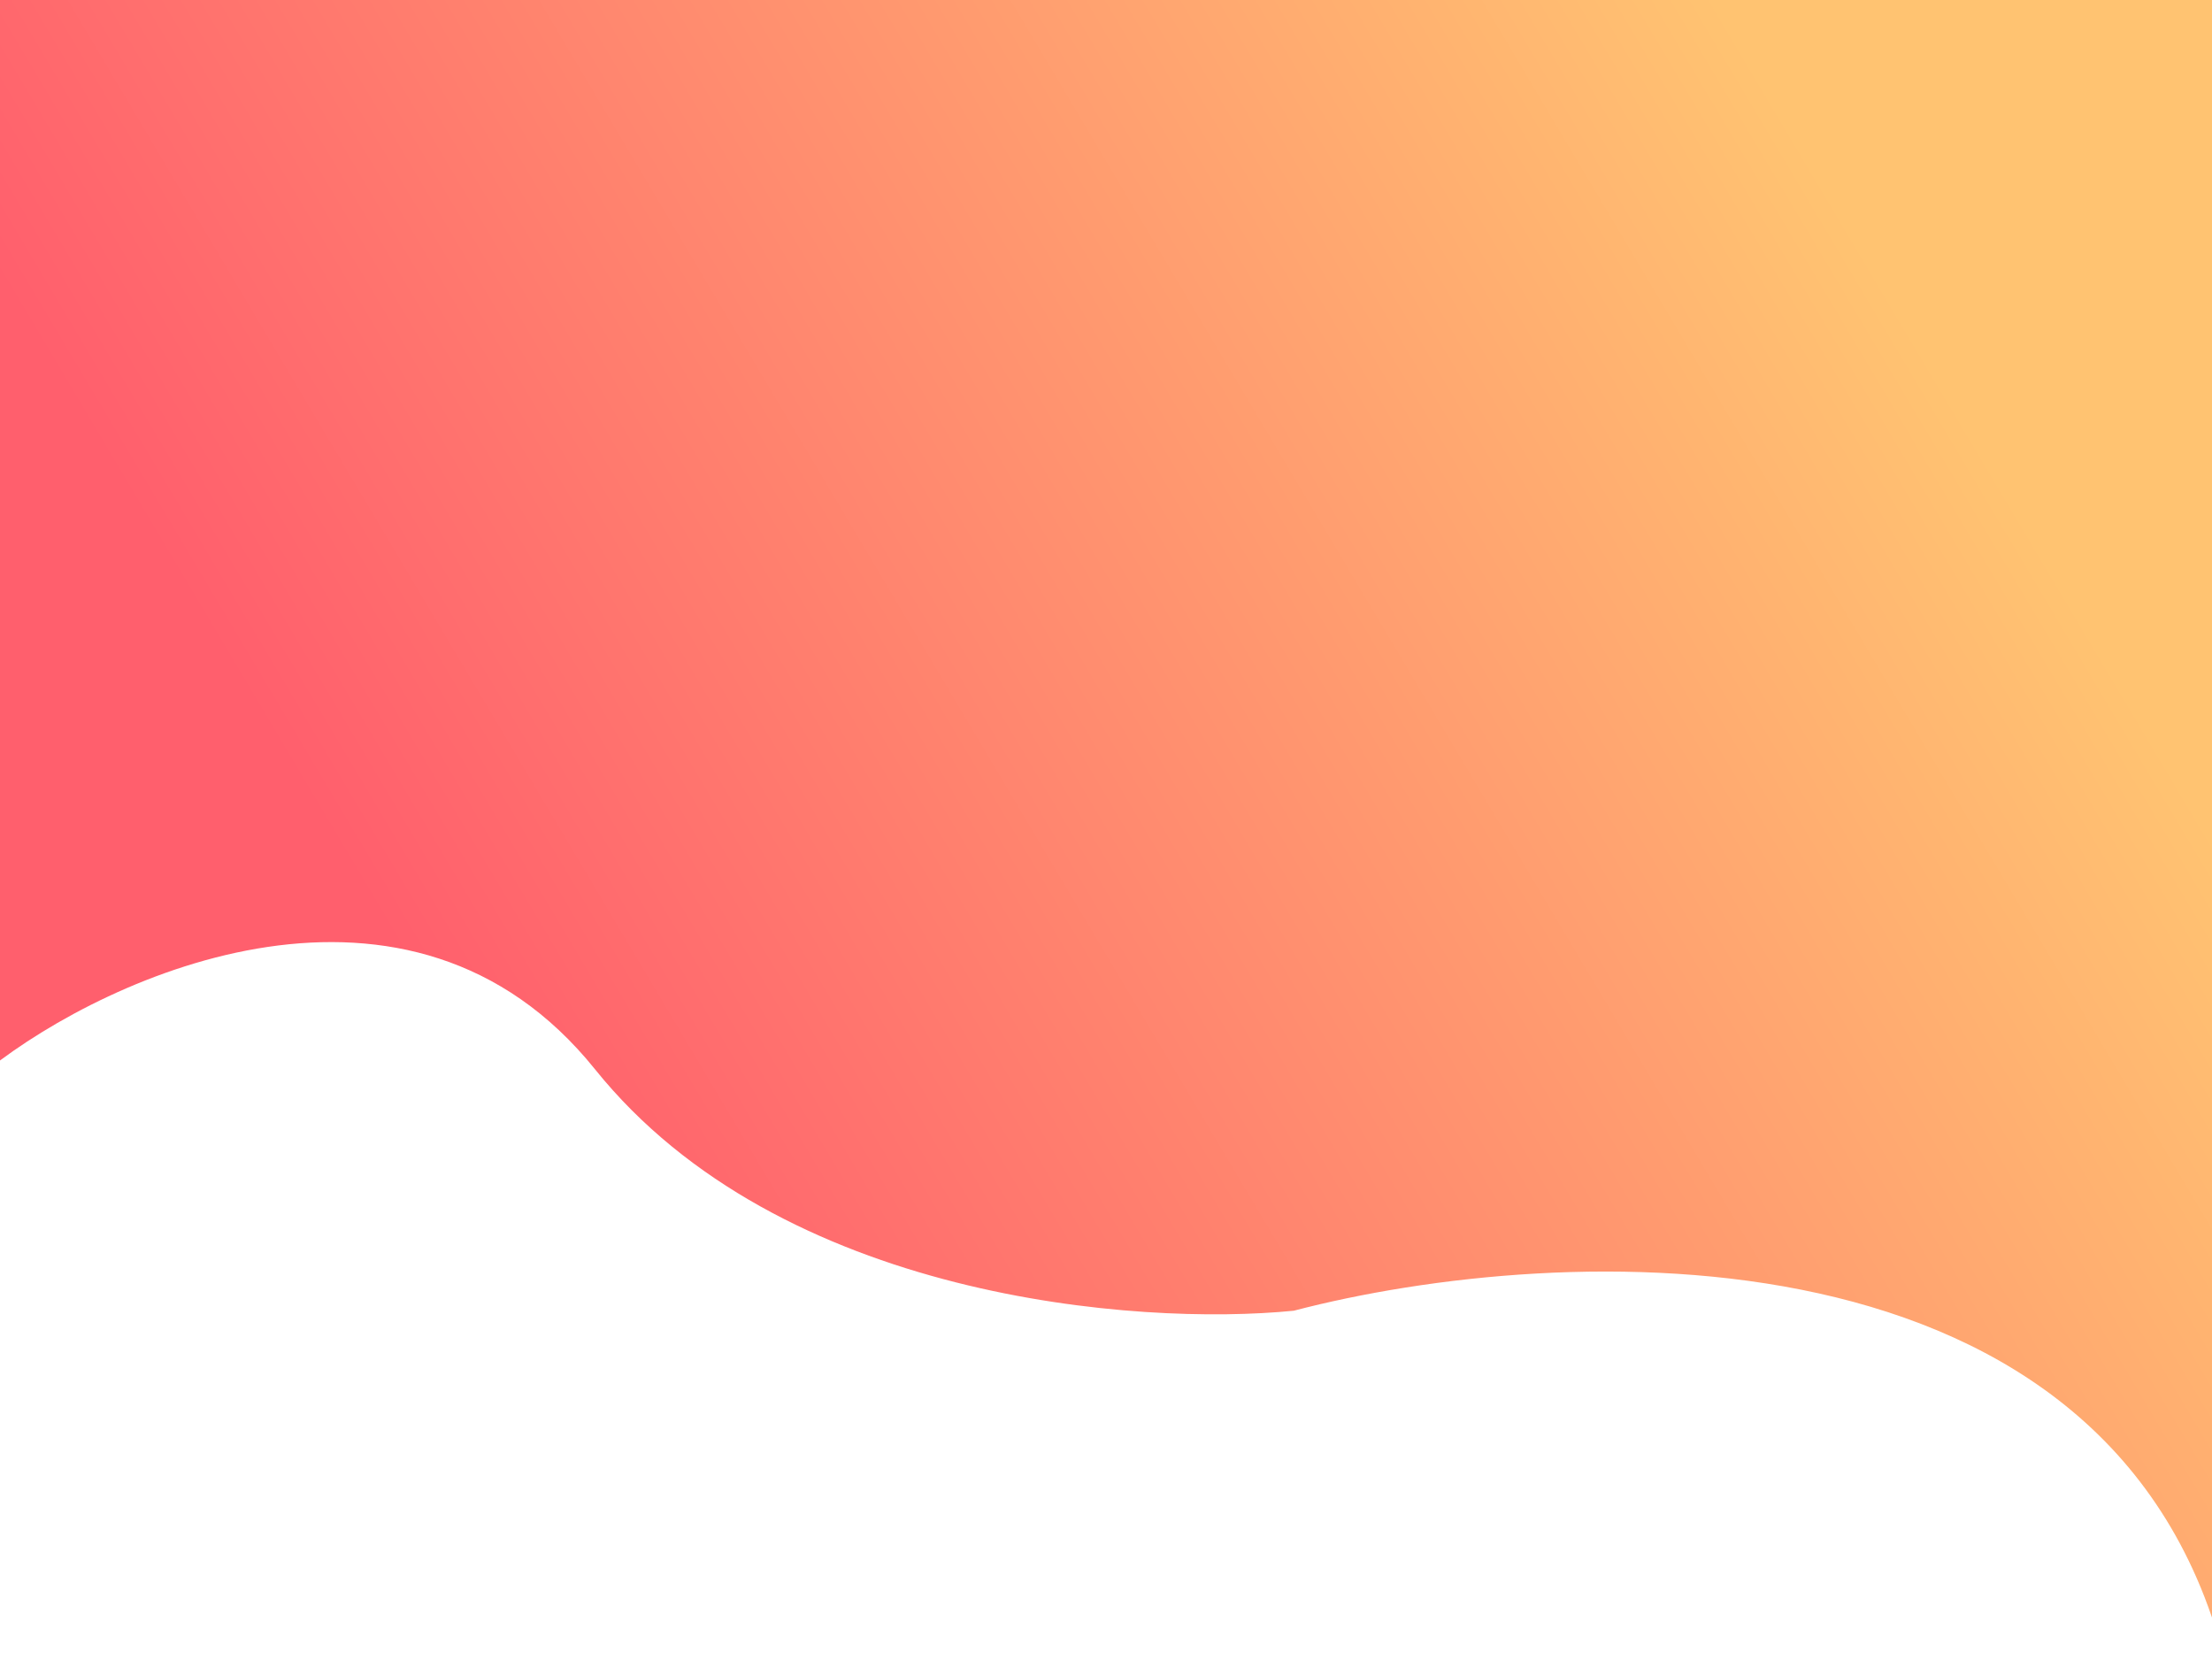 <svg xmlns="http://www.w3.org/2000/svg" width="1920" height="1448" viewBox="0 0 1920 1448" fill="none"><path d="M516.5 928.087C355.7 728.087 95.167 844.754 -10 928.087L-33 -759.413C153.333 -786.913 613.3 -777.713 962.5 -520.913C1311.7 -264.113 1754.67 -453.246 1932.5 -579.913V1447.09C1838.1 1054.69 1353.5 1077.25 1123 1137.59C987.833 1151.09 677.3 1128.09 516.5 928.087Z" fill="url(#paint0_linear_1199_704)"></path><defs><linearGradient id="paint0_linear_1199_704" x1="713.89" y1="1447.09" x2="1923.52" y2="728.439" gradientUnits="userSpaceOnUse"><stop stop-color="#FF5F6D"></stop><stop offset="1" stop-color="#FFC371"></stop></linearGradient></defs></svg>